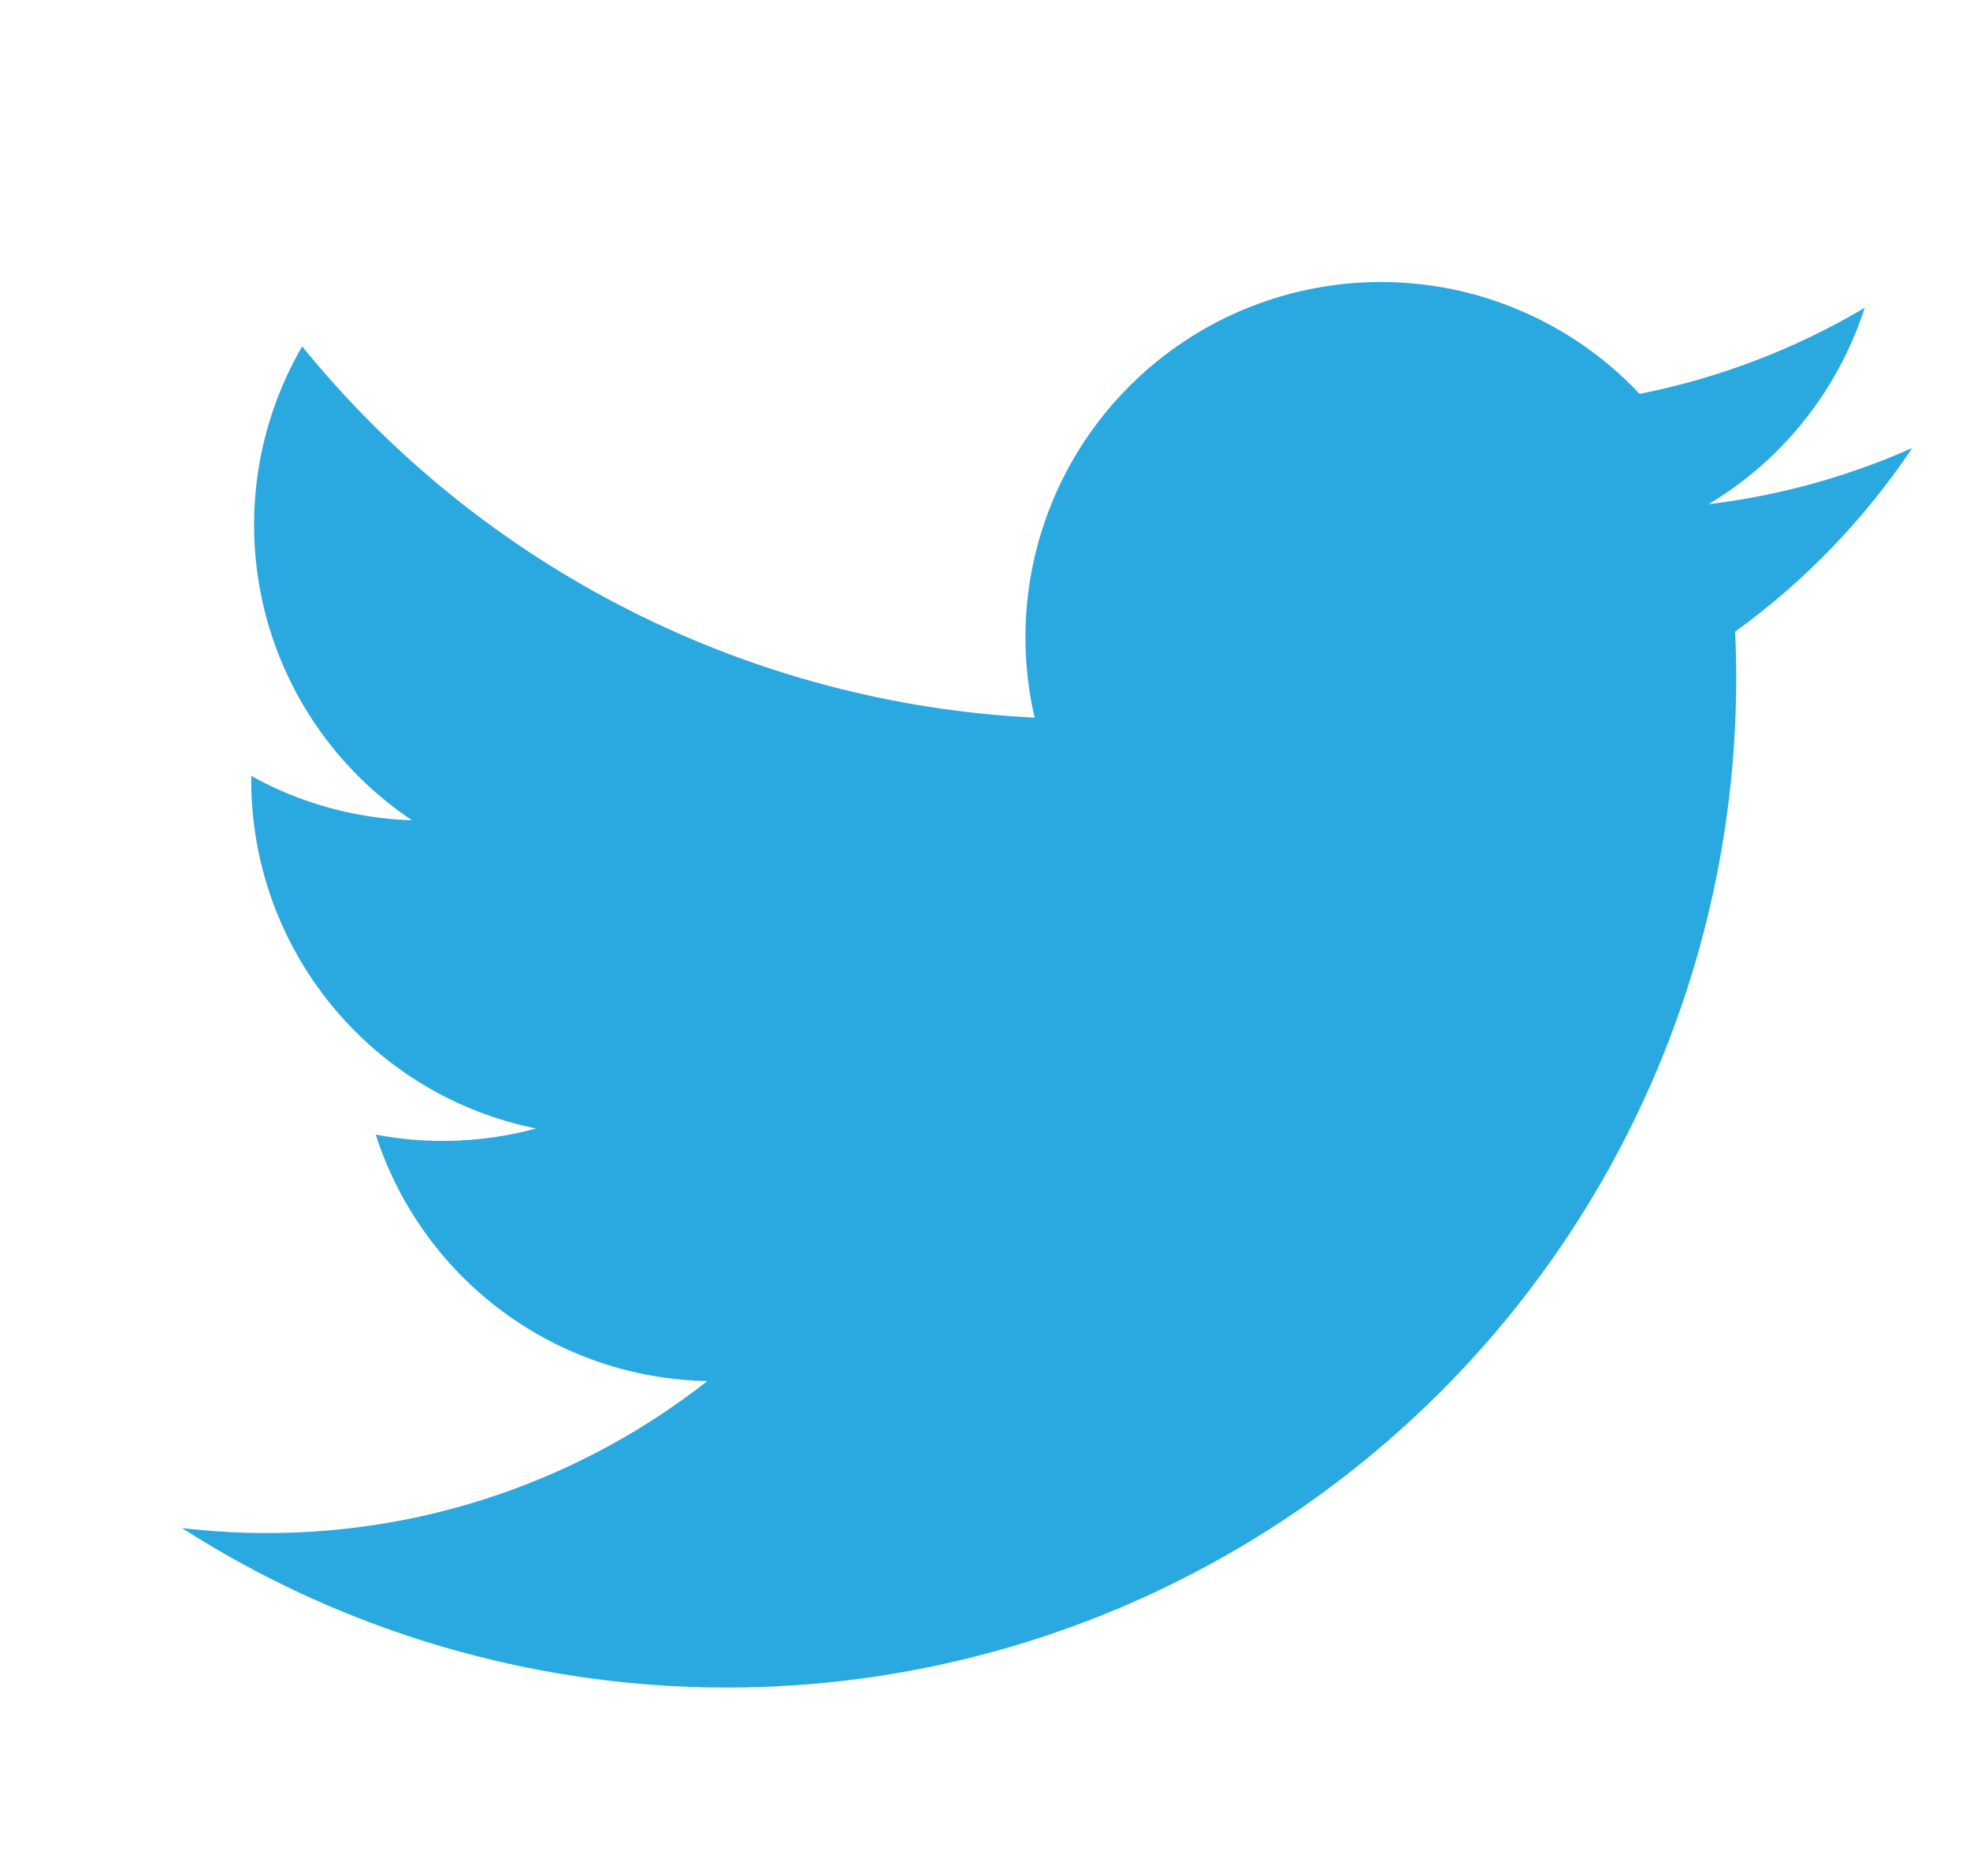 <svg width="21" height="20" viewBox="0 0 21 20" fill="none" xmlns="http://www.w3.org/2000/svg">
<g clip-path="url(#clip0_119_42)">
<path d="M20.387 4.775C19.697 5.082 18.964 5.285 18.214 5.375C19.004 4.902 19.595 4.158 19.878 3.281C19.136 3.721 18.324 4.032 17.478 4.199C16.907 3.592 16.153 3.191 15.331 3.056C14.509 2.922 13.665 3.062 12.931 3.455C12.197 3.848 11.613 4.472 11.269 5.23C10.925 5.989 10.841 6.84 11.029 7.651C9.523 7.576 8.049 7.185 6.704 6.503C5.358 5.821 4.172 4.864 3.221 3.693C2.737 4.526 2.589 5.512 2.806 6.451C3.024 7.389 3.591 8.21 4.392 8.745C3.791 8.726 3.203 8.564 2.678 8.272C2.678 8.288 2.678 8.304 2.678 8.32C2.678 9.194 2.981 10.041 3.534 10.717C4.087 11.393 4.857 11.858 5.714 12.031C5.157 12.182 4.572 12.205 4.005 12.096C4.247 12.848 4.717 13.505 5.351 13.977C5.985 14.448 6.75 14.709 7.54 14.724C6.199 15.776 4.544 16.347 2.84 16.344C2.539 16.344 2.239 16.326 1.94 16.291C3.566 17.333 5.444 17.918 7.374 17.985C9.305 18.052 11.218 17.598 12.912 16.67C14.607 15.743 16.021 14.376 17.005 12.714C17.99 11.052 18.509 9.156 18.508 7.224C18.508 7.06 18.504 6.897 18.497 6.734C19.238 6.198 19.877 5.535 20.385 4.775H20.387Z" fill="#2AA9E0"/>
</g>
<defs>
<clipPath id="clip0_119_42">
<rect width="20" height="20" fill="white" transform="translate(0.942)"/>
</clipPath>
</defs>
</svg>
